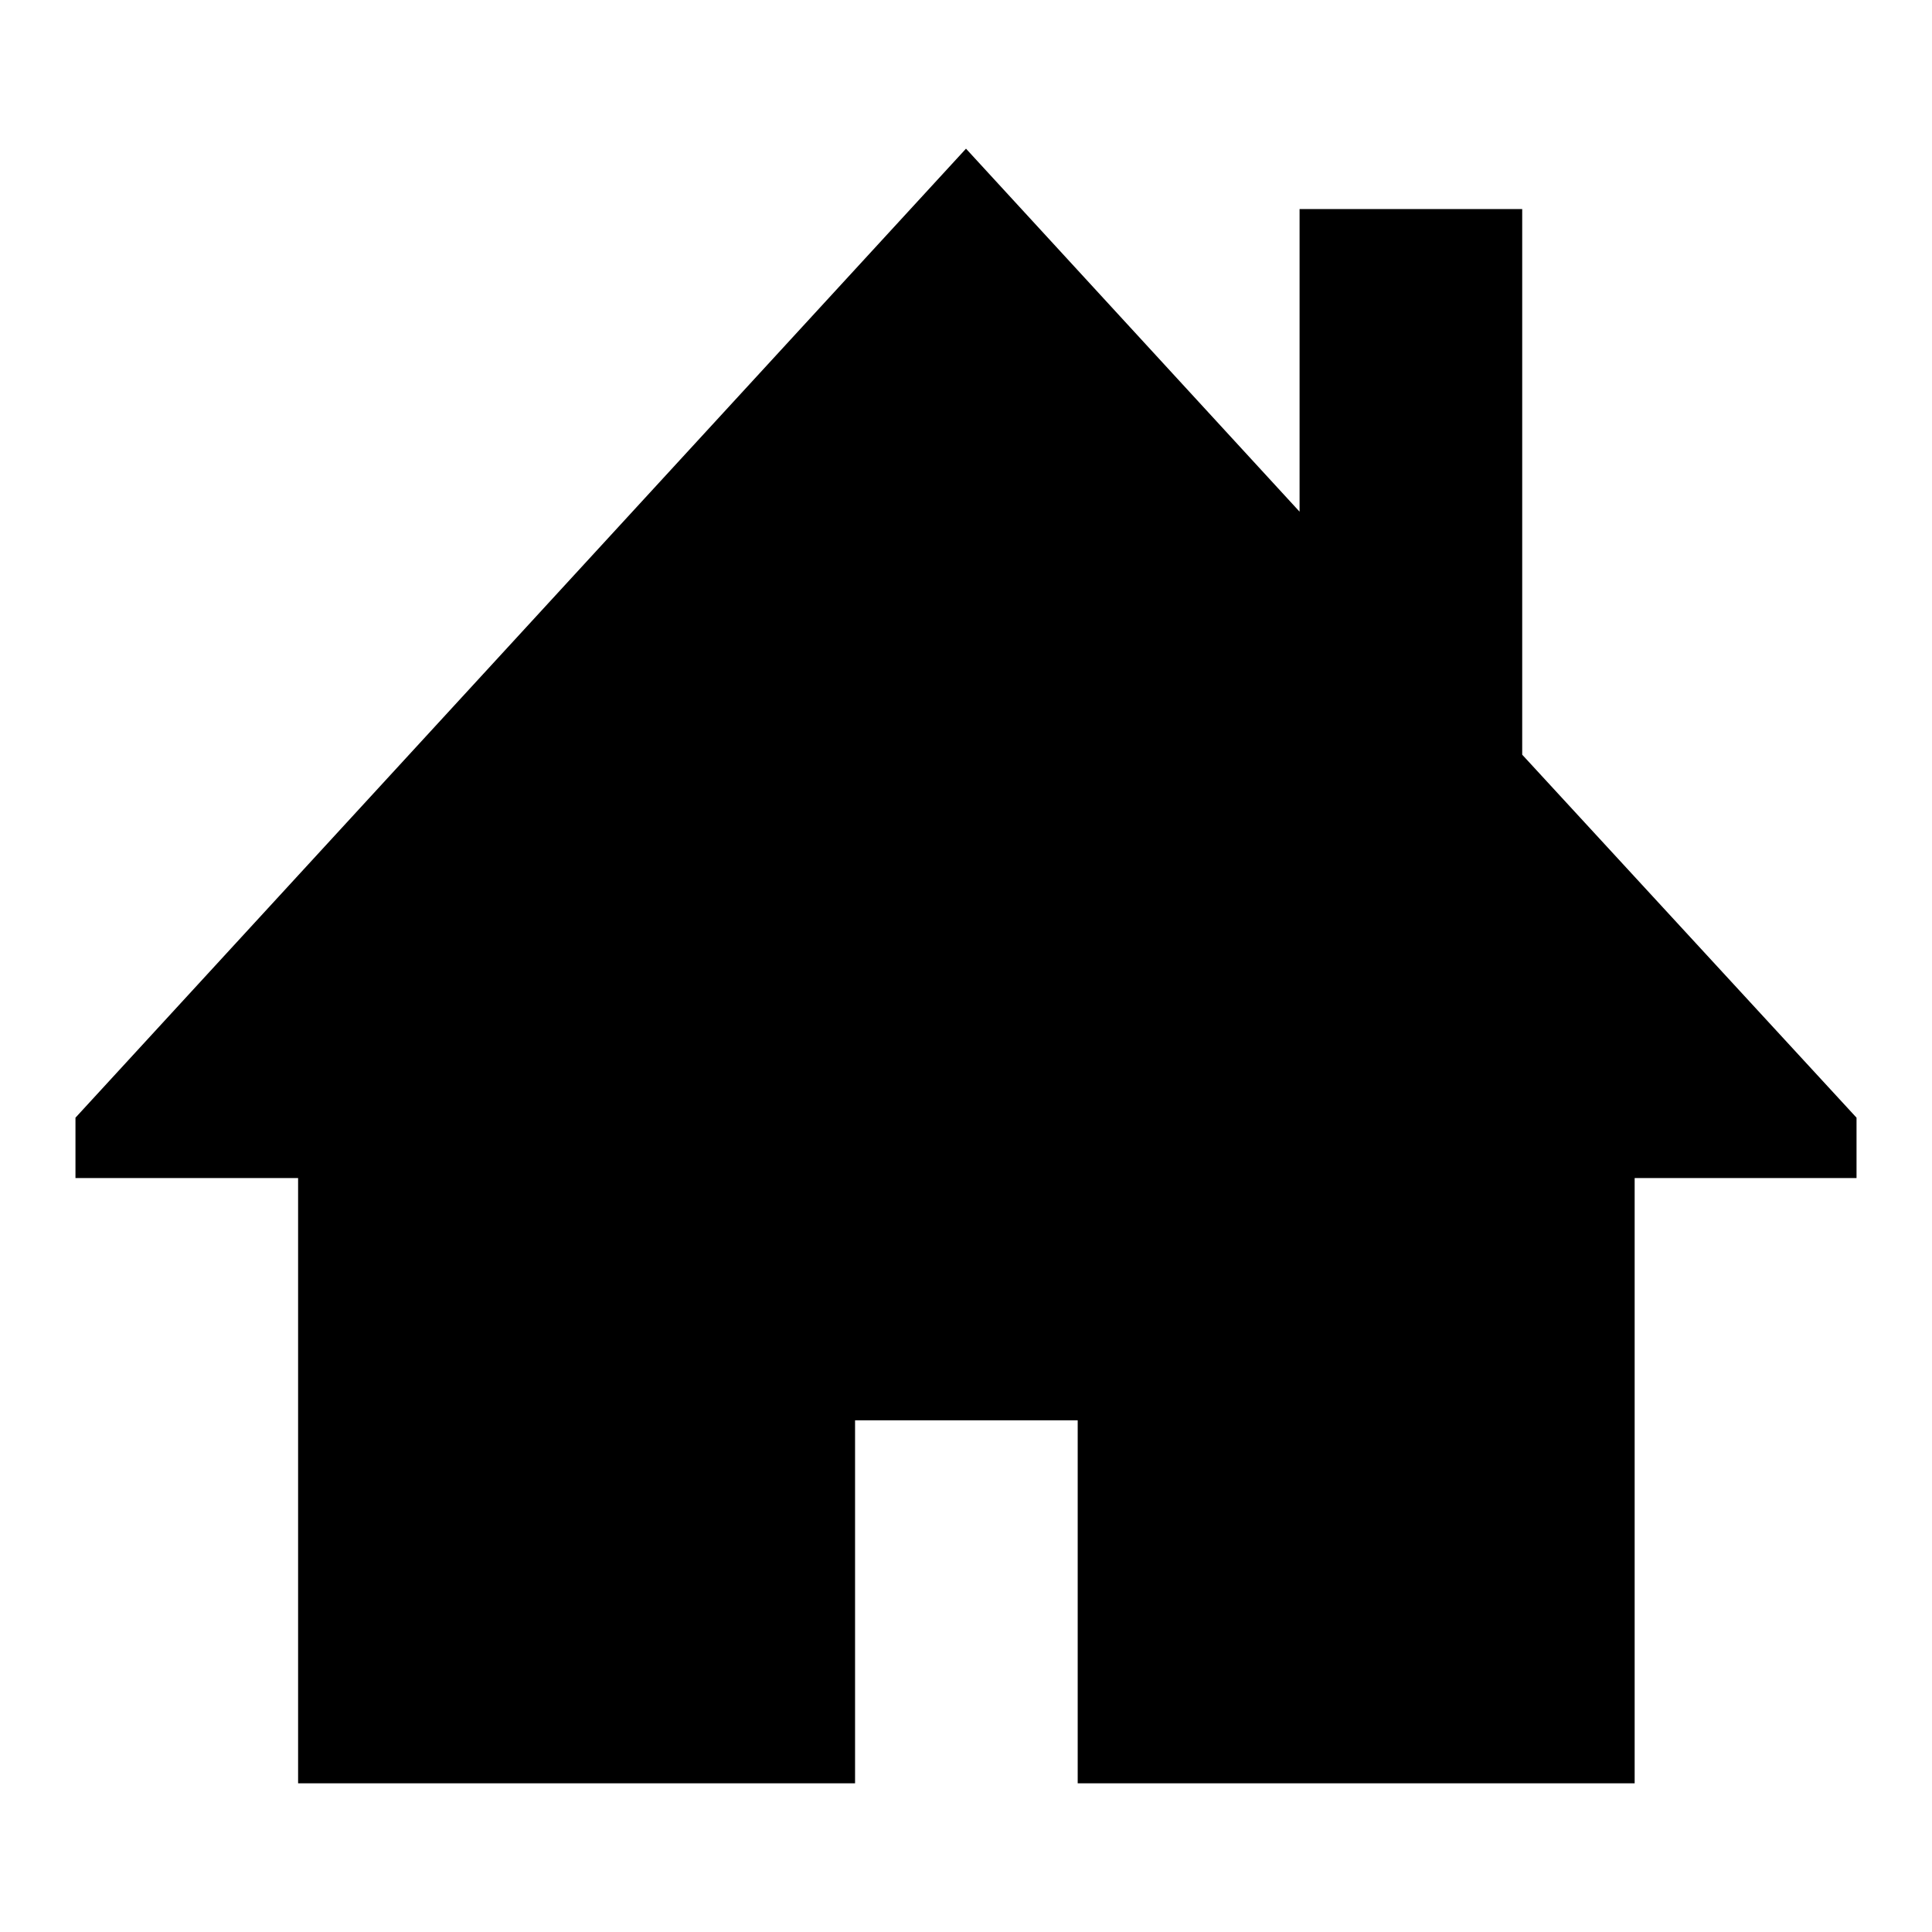 <?xml version="1.0" encoding="utf-8"?>
<!-- Svg Vector Icons : http://www.onlinewebfonts.com/icon -->
<!DOCTYPE svg PUBLIC "-//W3C//DTD SVG 1.1//EN" "http://www.w3.org/Graphics/SVG/1.1/DTD/svg11.dtd">
<svg version="1.1" xmlns="http://www.w3.org/2000/svg" xmlns:xlink="http://www.w3.org/1999/xlink" x="0px" y="0px" viewBox="0 0 256 256" enable-background="new 0 0 256 256" xml:space="preserve">
<g><g><path fill="#000000" d="M246,148.1l-44.3-48.1V27.7h-29.5v40.1L128,19.7L10,148.1v8h29.5v80.2h73.8v-48.1h29.5v48.1h73.8v-80.2H246V148.1z"/></g></g>
</svg>